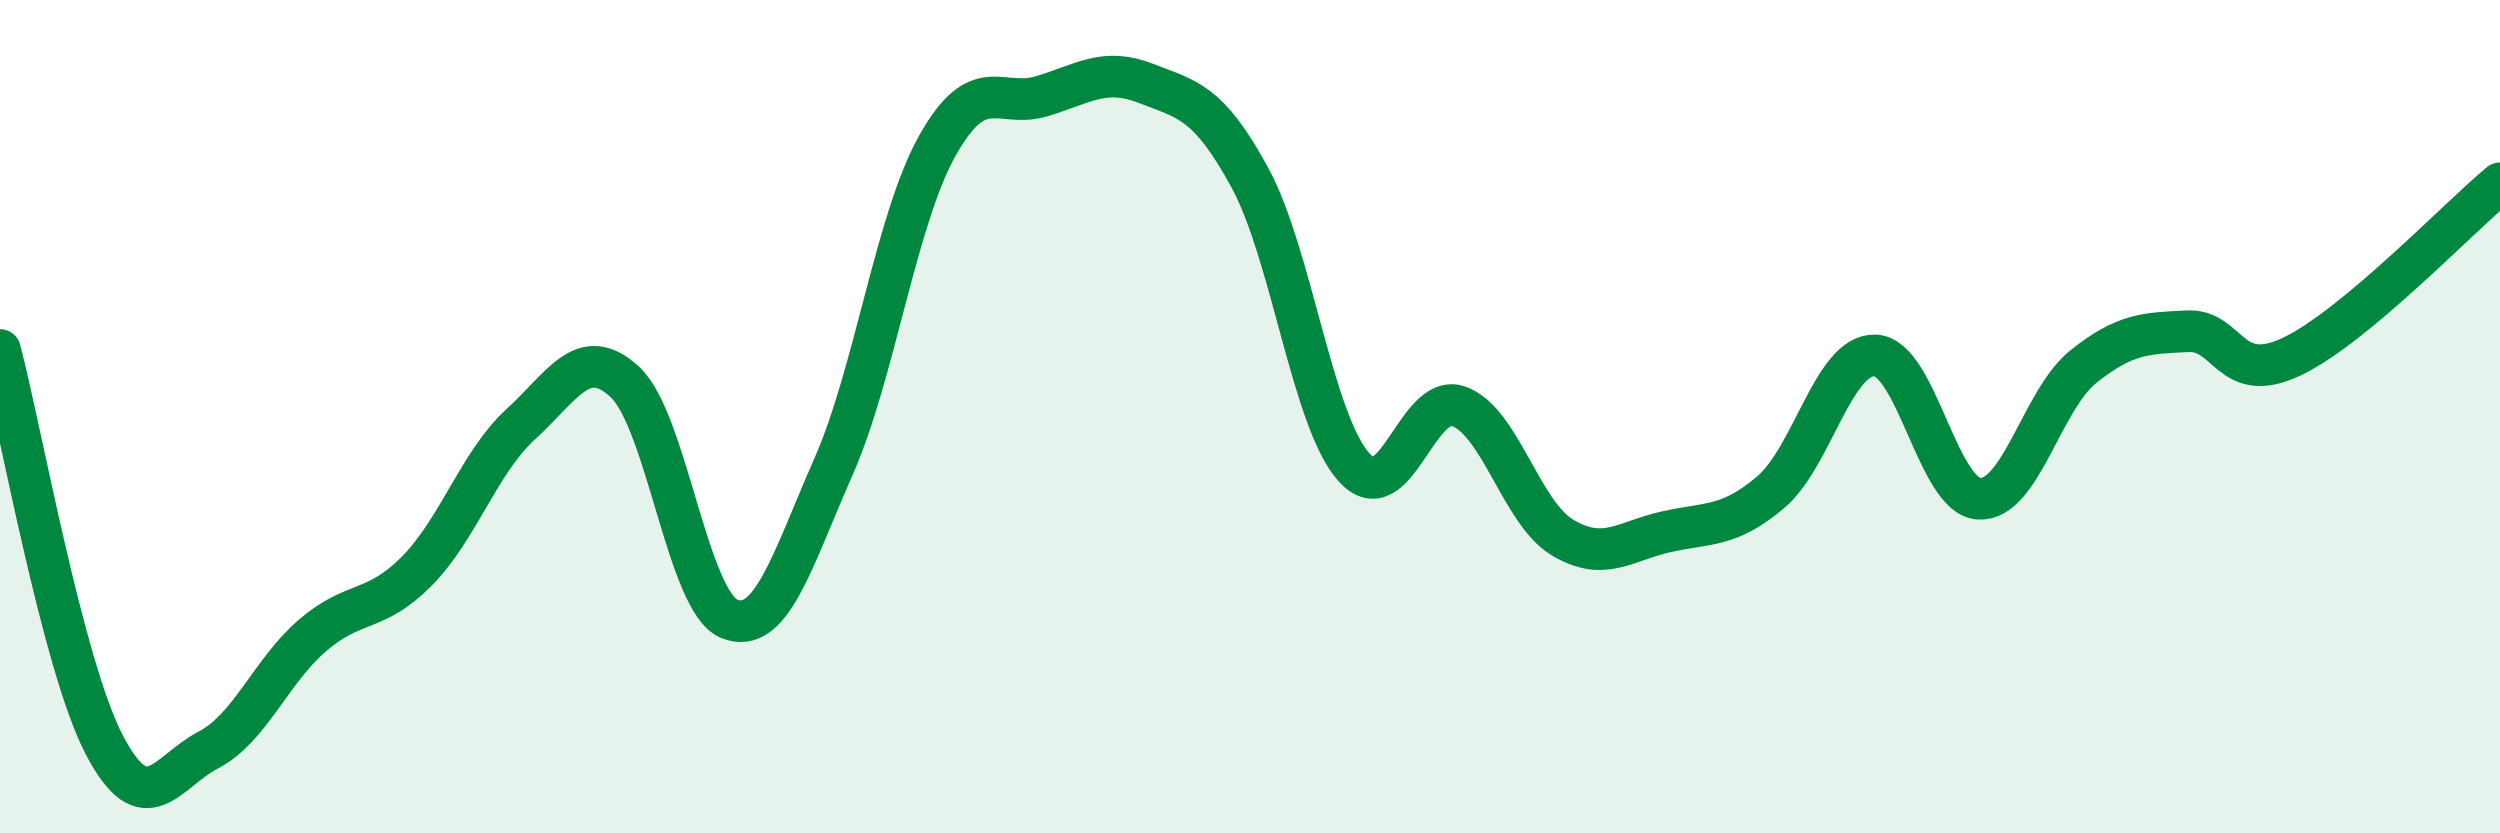 
    <svg width="60" height="20" viewBox="0 0 60 20" xmlns="http://www.w3.org/2000/svg">
      <path
        d="M 0,8.4 C 0.5,10.29 1.5,15.95 2.5,17.87 C 3.5,19.79 4,18.52 5,18 C 6,17.48 6.5,16.11 7.5,15.25 C 8.5,14.39 9,14.72 10,13.71 C 11,12.7 11.5,11.09 12.5,10.18 C 13.5,9.27 14,8.24 15,9.17 C 16,10.1 16.5,14.44 17.5,14.85 C 18.5,15.26 19,13.48 20,11.21 C 21,8.94 21.5,5.27 22.5,3.49 C 23.5,1.71 24,2.61 25,2.31 C 26,2.01 26.5,1.61 27.5,2 C 28.5,2.39 29,2.43 30,4.27 C 31,6.11 31.5,10.12 32.5,11.22 C 33.5,12.32 34,9.41 35,9.75 C 36,10.09 36.5,12.3 37.5,12.9 C 38.5,13.5 39,12.98 40,12.76 C 41,12.54 41.5,12.66 42.5,11.81 C 43.5,10.96 44,8.5 45,8.53 C 46,8.56 46.5,11.92 47.5,11.97 C 48.5,12.02 49,9.6 50,8.8 C 51,8 51.5,8 52.5,7.95 C 53.5,7.9 53.5,9.27 55,8.56 C 56.5,7.85 59,5.23 60,4.4L60 20L0 20Z"
        fill="#008740"
        opacity="0.1"
        stroke-linecap="round"
        stroke-linejoin="round"
      />
      <path
        d="M 0,8.4 C 0.5,10.29 1.5,15.95 2.5,17.87 C 3.5,19.79 4,18.52 5,18 C 6,17.48 6.5,16.11 7.5,15.25 C 8.5,14.39 9,14.72 10,13.71 C 11,12.7 11.5,11.09 12.5,10.18 C 13.5,9.27 14,8.24 15,9.17 C 16,10.1 16.5,14.44 17.5,14.85 C 18.5,15.26 19,13.48 20,11.21 C 21,8.94 21.5,5.27 22.5,3.49 C 23.5,1.71 24,2.61 25,2.31 C 26,2.01 26.5,1.61 27.5,2 C 28.5,2.39 29,2.43 30,4.27 C 31,6.11 31.5,10.12 32.5,11.22 C 33.5,12.32 34,9.41 35,9.75 C 36,10.09 36.5,12.3 37.5,12.9 C 38.5,13.5 39,12.98 40,12.76 C 41,12.54 41.5,12.66 42.5,11.81 C 43.5,10.96 44,8.5 45,8.53 C 46,8.56 46.5,11.92 47.5,11.97 C 48.5,12.02 49,9.6 50,8.8 C 51,8 51.5,8 52.5,7.95 C 53.5,7.9 53.5,9.27 55,8.56 C 56.5,7.85 59,5.23 60,4.4"
        stroke="#008740"
        stroke-width="1"
        fill="none"
        stroke-linecap="round"
        stroke-linejoin="round"
      />
    </svg>
  